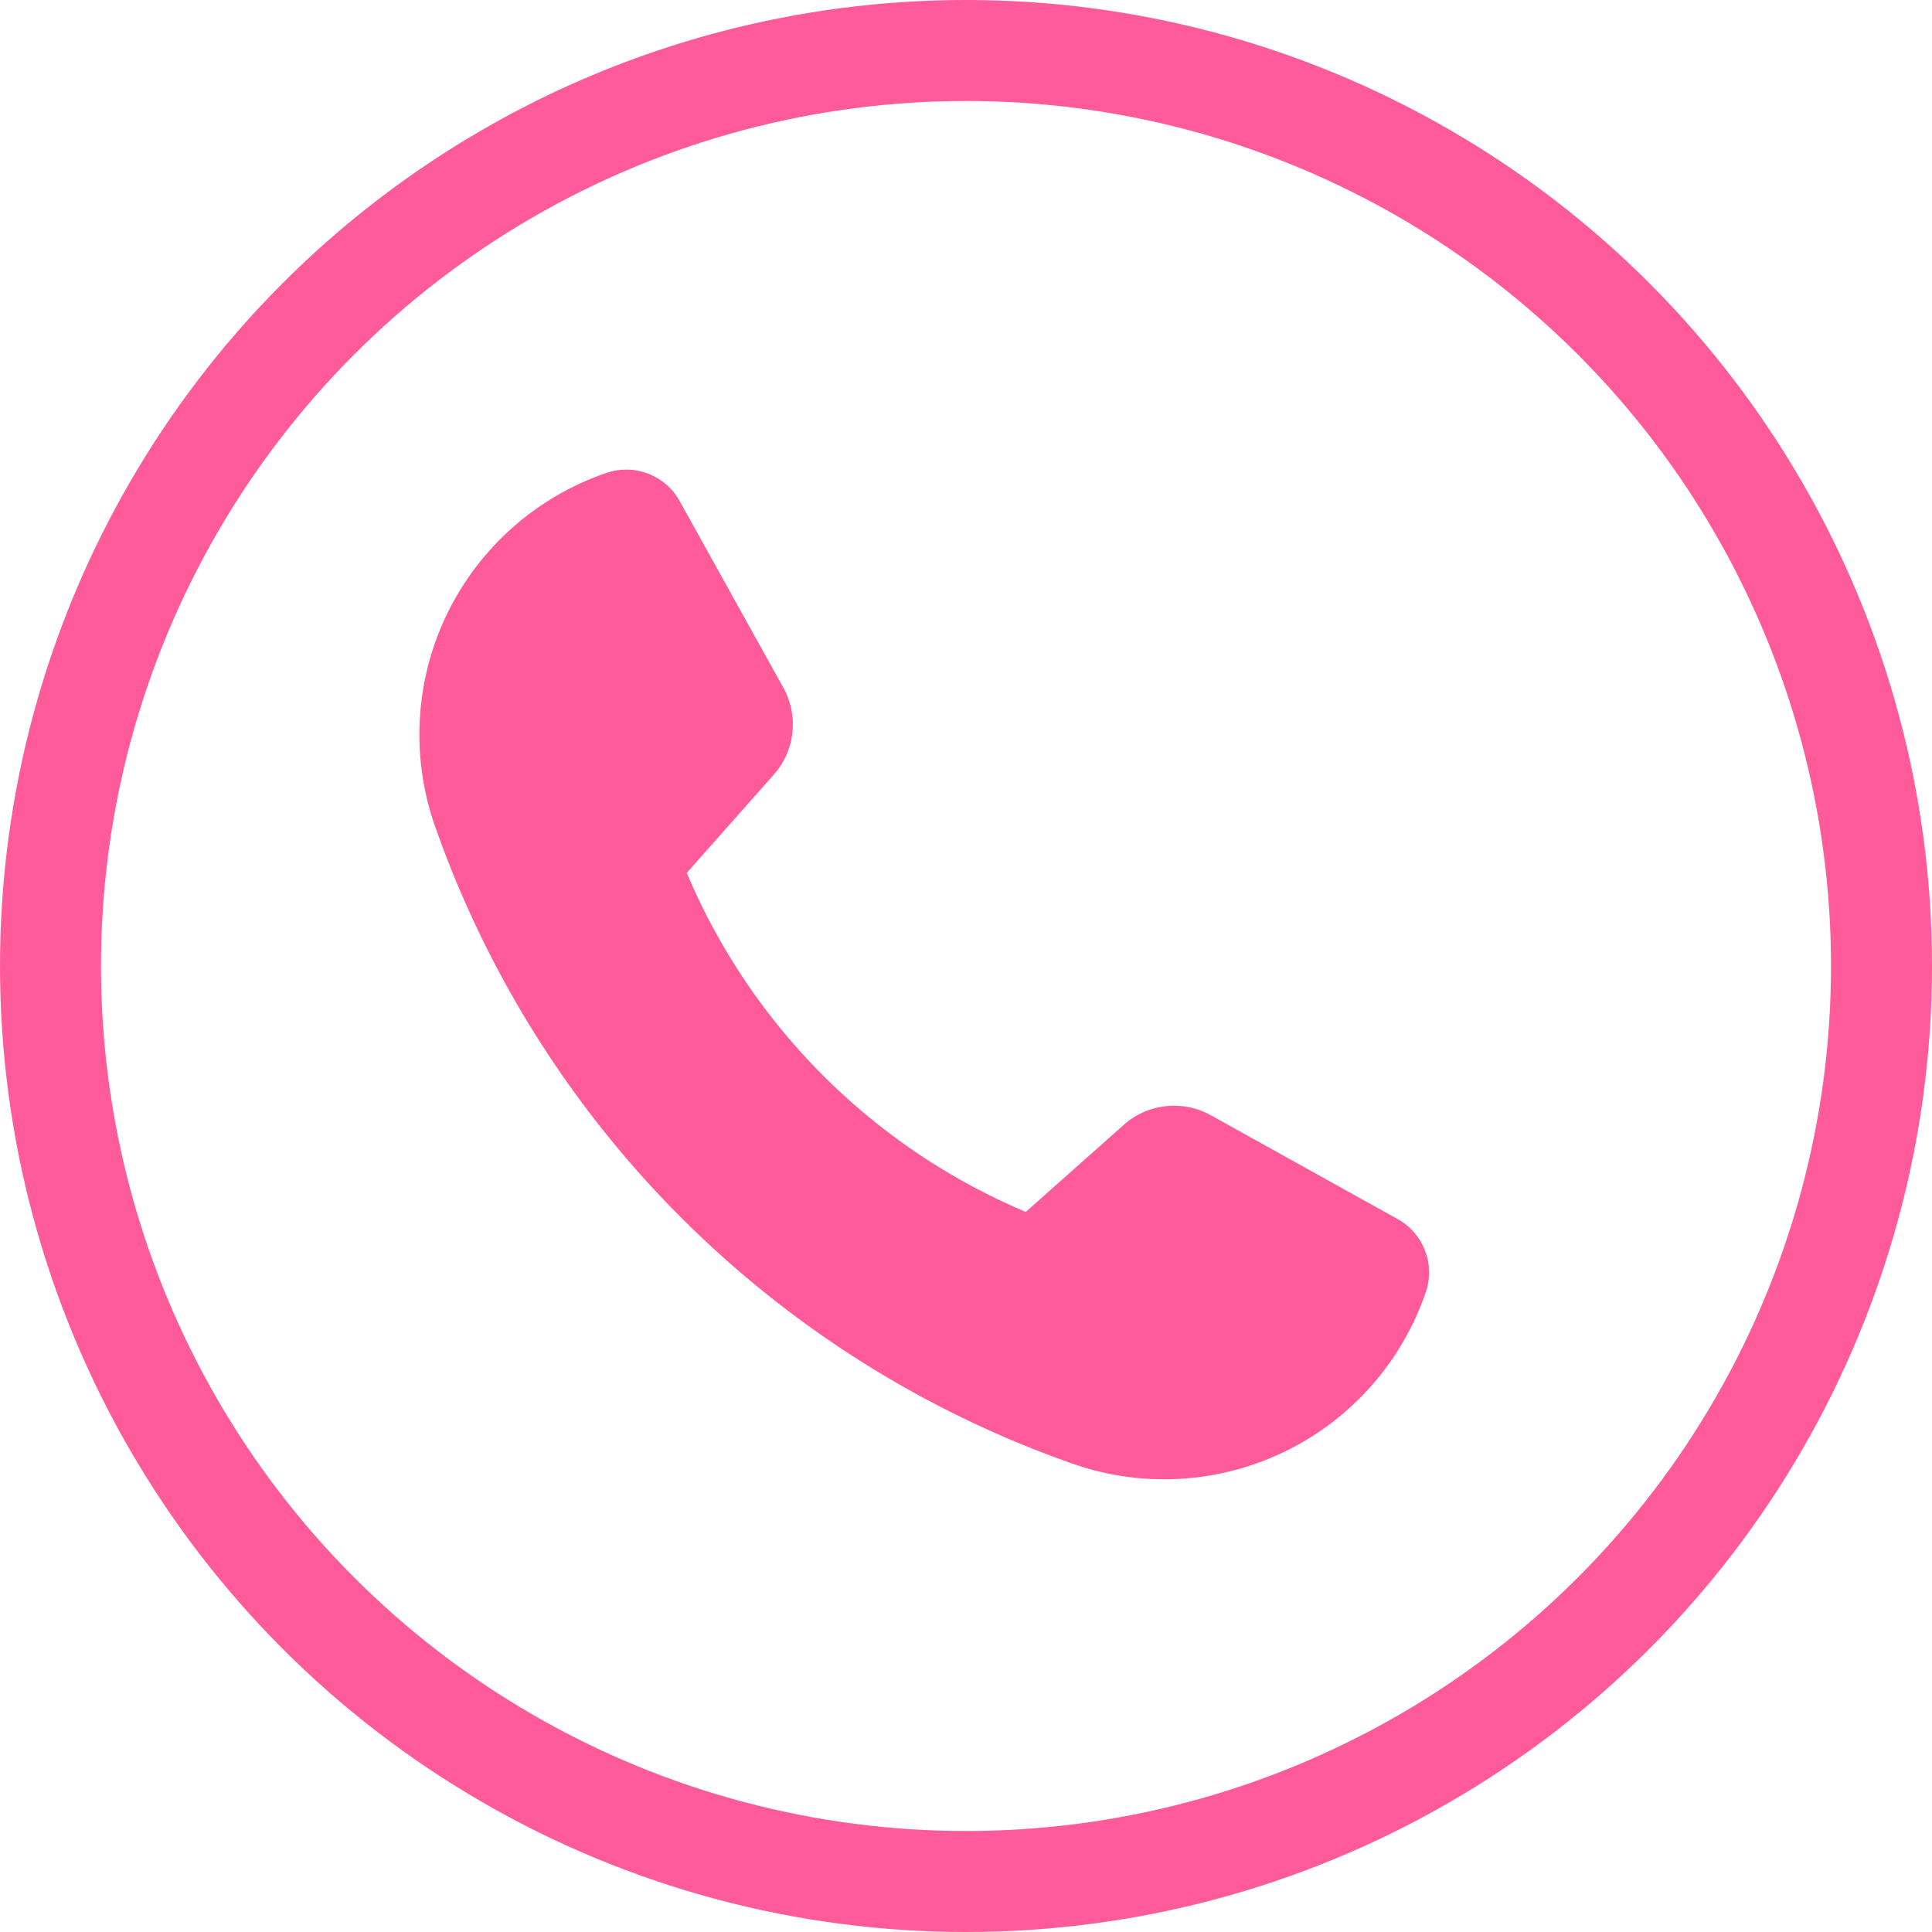<svg xmlns="http://www.w3.org/2000/svg" xmlns:xlink="http://www.w3.org/1999/xlink" width="38.26" height="38.26" viewBox="0 0 38.26 38.26">
  <defs>
    <clipPath id="clip-path">
      <rect id="長方形_195" data-name="長方形 195" width="20" height="20" fill="none"/>
    </clipPath>
  </defs>
  <g id="ic" transform="translate(-520.7 -11100.7)">
    <circle id="楕円形_6" data-name="楕円形 6" cx="18.13" cy="18.13" r="18.13" transform="translate(521.7 11101.7)" fill="none" stroke="#FF5B9A" stroke-width="2"/>
    <g id="ベクトルスマートオブジェクト" transform="translate(529 11110)">
      <g id="グループ_1993" data-name="グループ 1993">
        <g id="グループ_1992" data-name="グループ 1992" clip-path="url(#clip-path)">
          <path id="パス_6045" data-name="パス 6045" d="M15.695,12.795l3.678,2.044a1.209,1.209,0,0,1,.551,1.482,5.475,5.475,0,0,1-7.05,3.341A20.6,20.6,0,0,1,.338,7.126,5.475,5.475,0,0,1,3.68.076,1.21,1.21,0,0,1,5.162.627L7.205,4.305a1.5,1.5,0,0,1-.193,1.749L5.3,7.986A12.6,12.6,0,0,0,12.014,14.7l1.932-1.717A1.5,1.5,0,0,1,15.695,12.795Z" fill="#FF5B9A" fill-rule="evenodd"/>
        </g>
      </g>
    </g>
  </g>
</svg>
